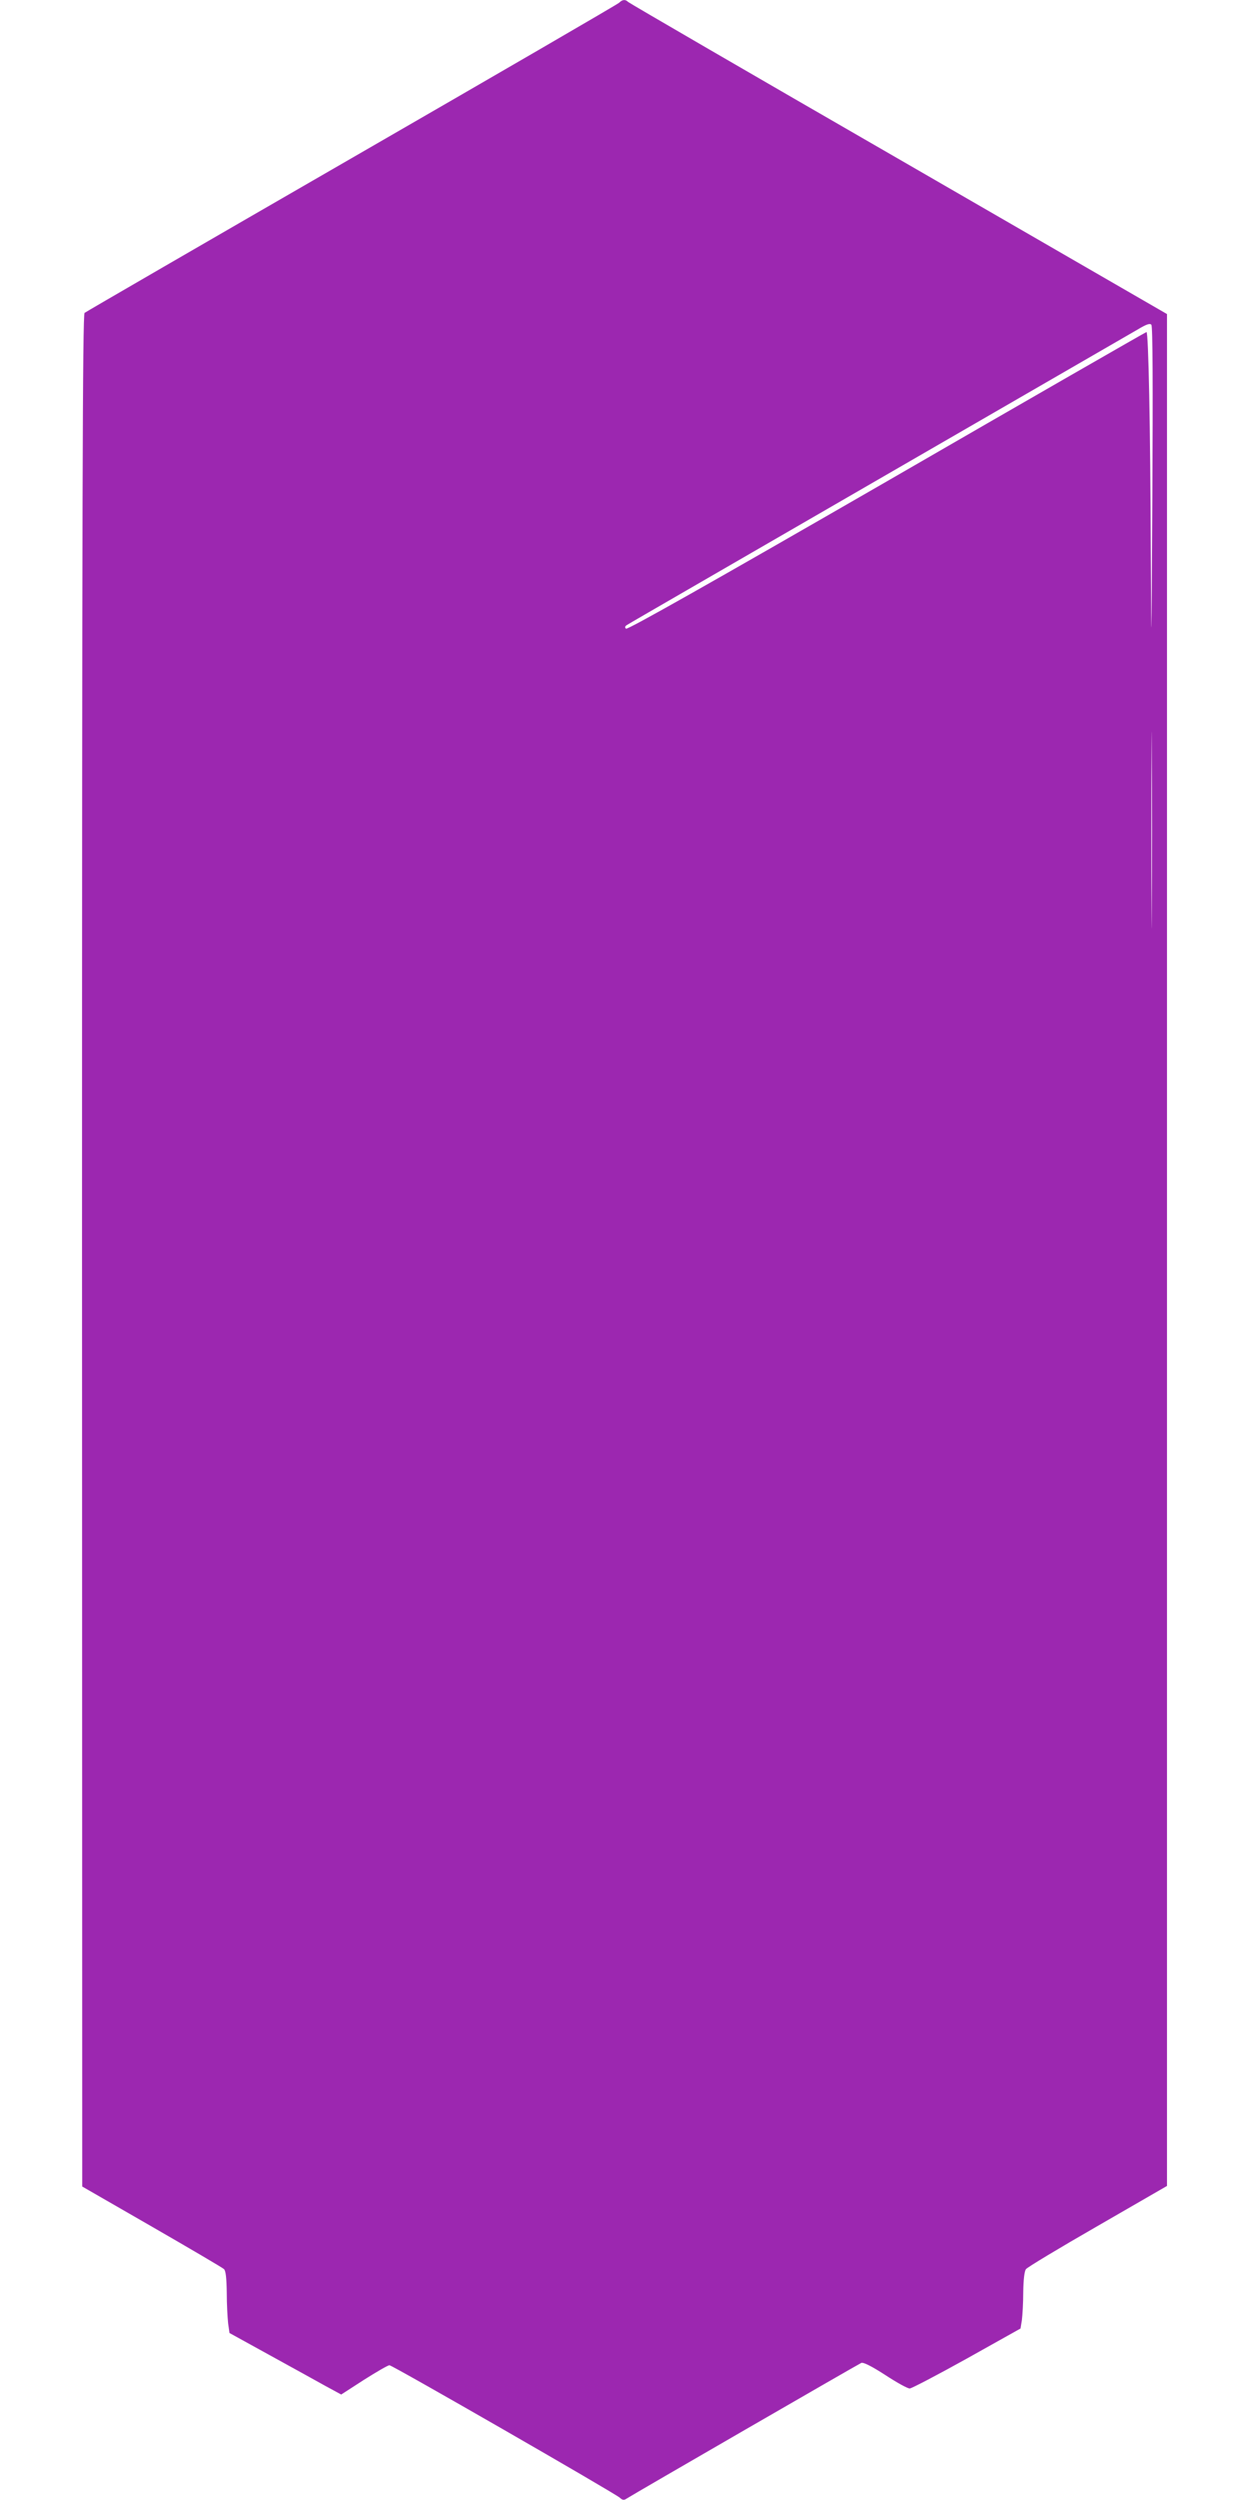 <?xml version="1.0" standalone="no"?>
<!DOCTYPE svg PUBLIC "-//W3C//DTD SVG 20010904//EN"
 "http://www.w3.org/TR/2001/REC-SVG-20010904/DTD/svg10.dtd">
<svg version="1.0" xmlns="http://www.w3.org/2000/svg"
 width="640pt" height="1280pt" viewBox="0 0 640 1280"
 preserveAspectRatio="xMidYMid meet">
<g transform="translate(0,1280) scale(0.1,-0.1)"
fill="#9c27b0" stroke="none">
<path d="M3170 12786 c-8 -8 -625 -366 -1370 -796 -745 -430 -1361 -787 -1367
-792 -10 -8 -13 -980 -13 -4802 l1 -4791 356 -205 c196 -113 363 -211 370
-218 9 -9 13 -46 14 -120 0 -59 4 -129 7 -157 l7 -50 205 -113 c113 -62 241
-133 286 -158 l81 -44 116 75 c65 41 123 75 131 75 15 0 1150 -653 1179 -678
14 -13 22 -14 35 -5 32 21 1186 688 1202 695 11 4 53 -17 124 -63 58 -38 114
-69 124 -68 9 0 141 69 292 153 l275 154 7 43 c3 24 7 89 7 145 1 64 6 106 14
116 6 9 172 109 367 221 l355 205 0 4792 0 4792 -1374 794 c-756 436 -1379
798 -1385 804 -14 14 -29 13 -46 -4z m2730 -2531 c-5 -827 -5 -841 -8 -284 -2
644 -12 1129 -22 1129 -3 0 -602 -344 -1330 -765 -900 -519 -1328 -761 -1335
-754 -7 7 -5 13 5 19 8 6 587 340 1285 744 699 404 1297 750 1330 769 45 27
63 33 70 24 7 -8 8 -309 5 -882z m-3 -2112 c-1 -225 -2 -41 -2 407 0 448 1
632 2 408 2 -225 2 -591 0 -815z"/>
</g>
</svg>
